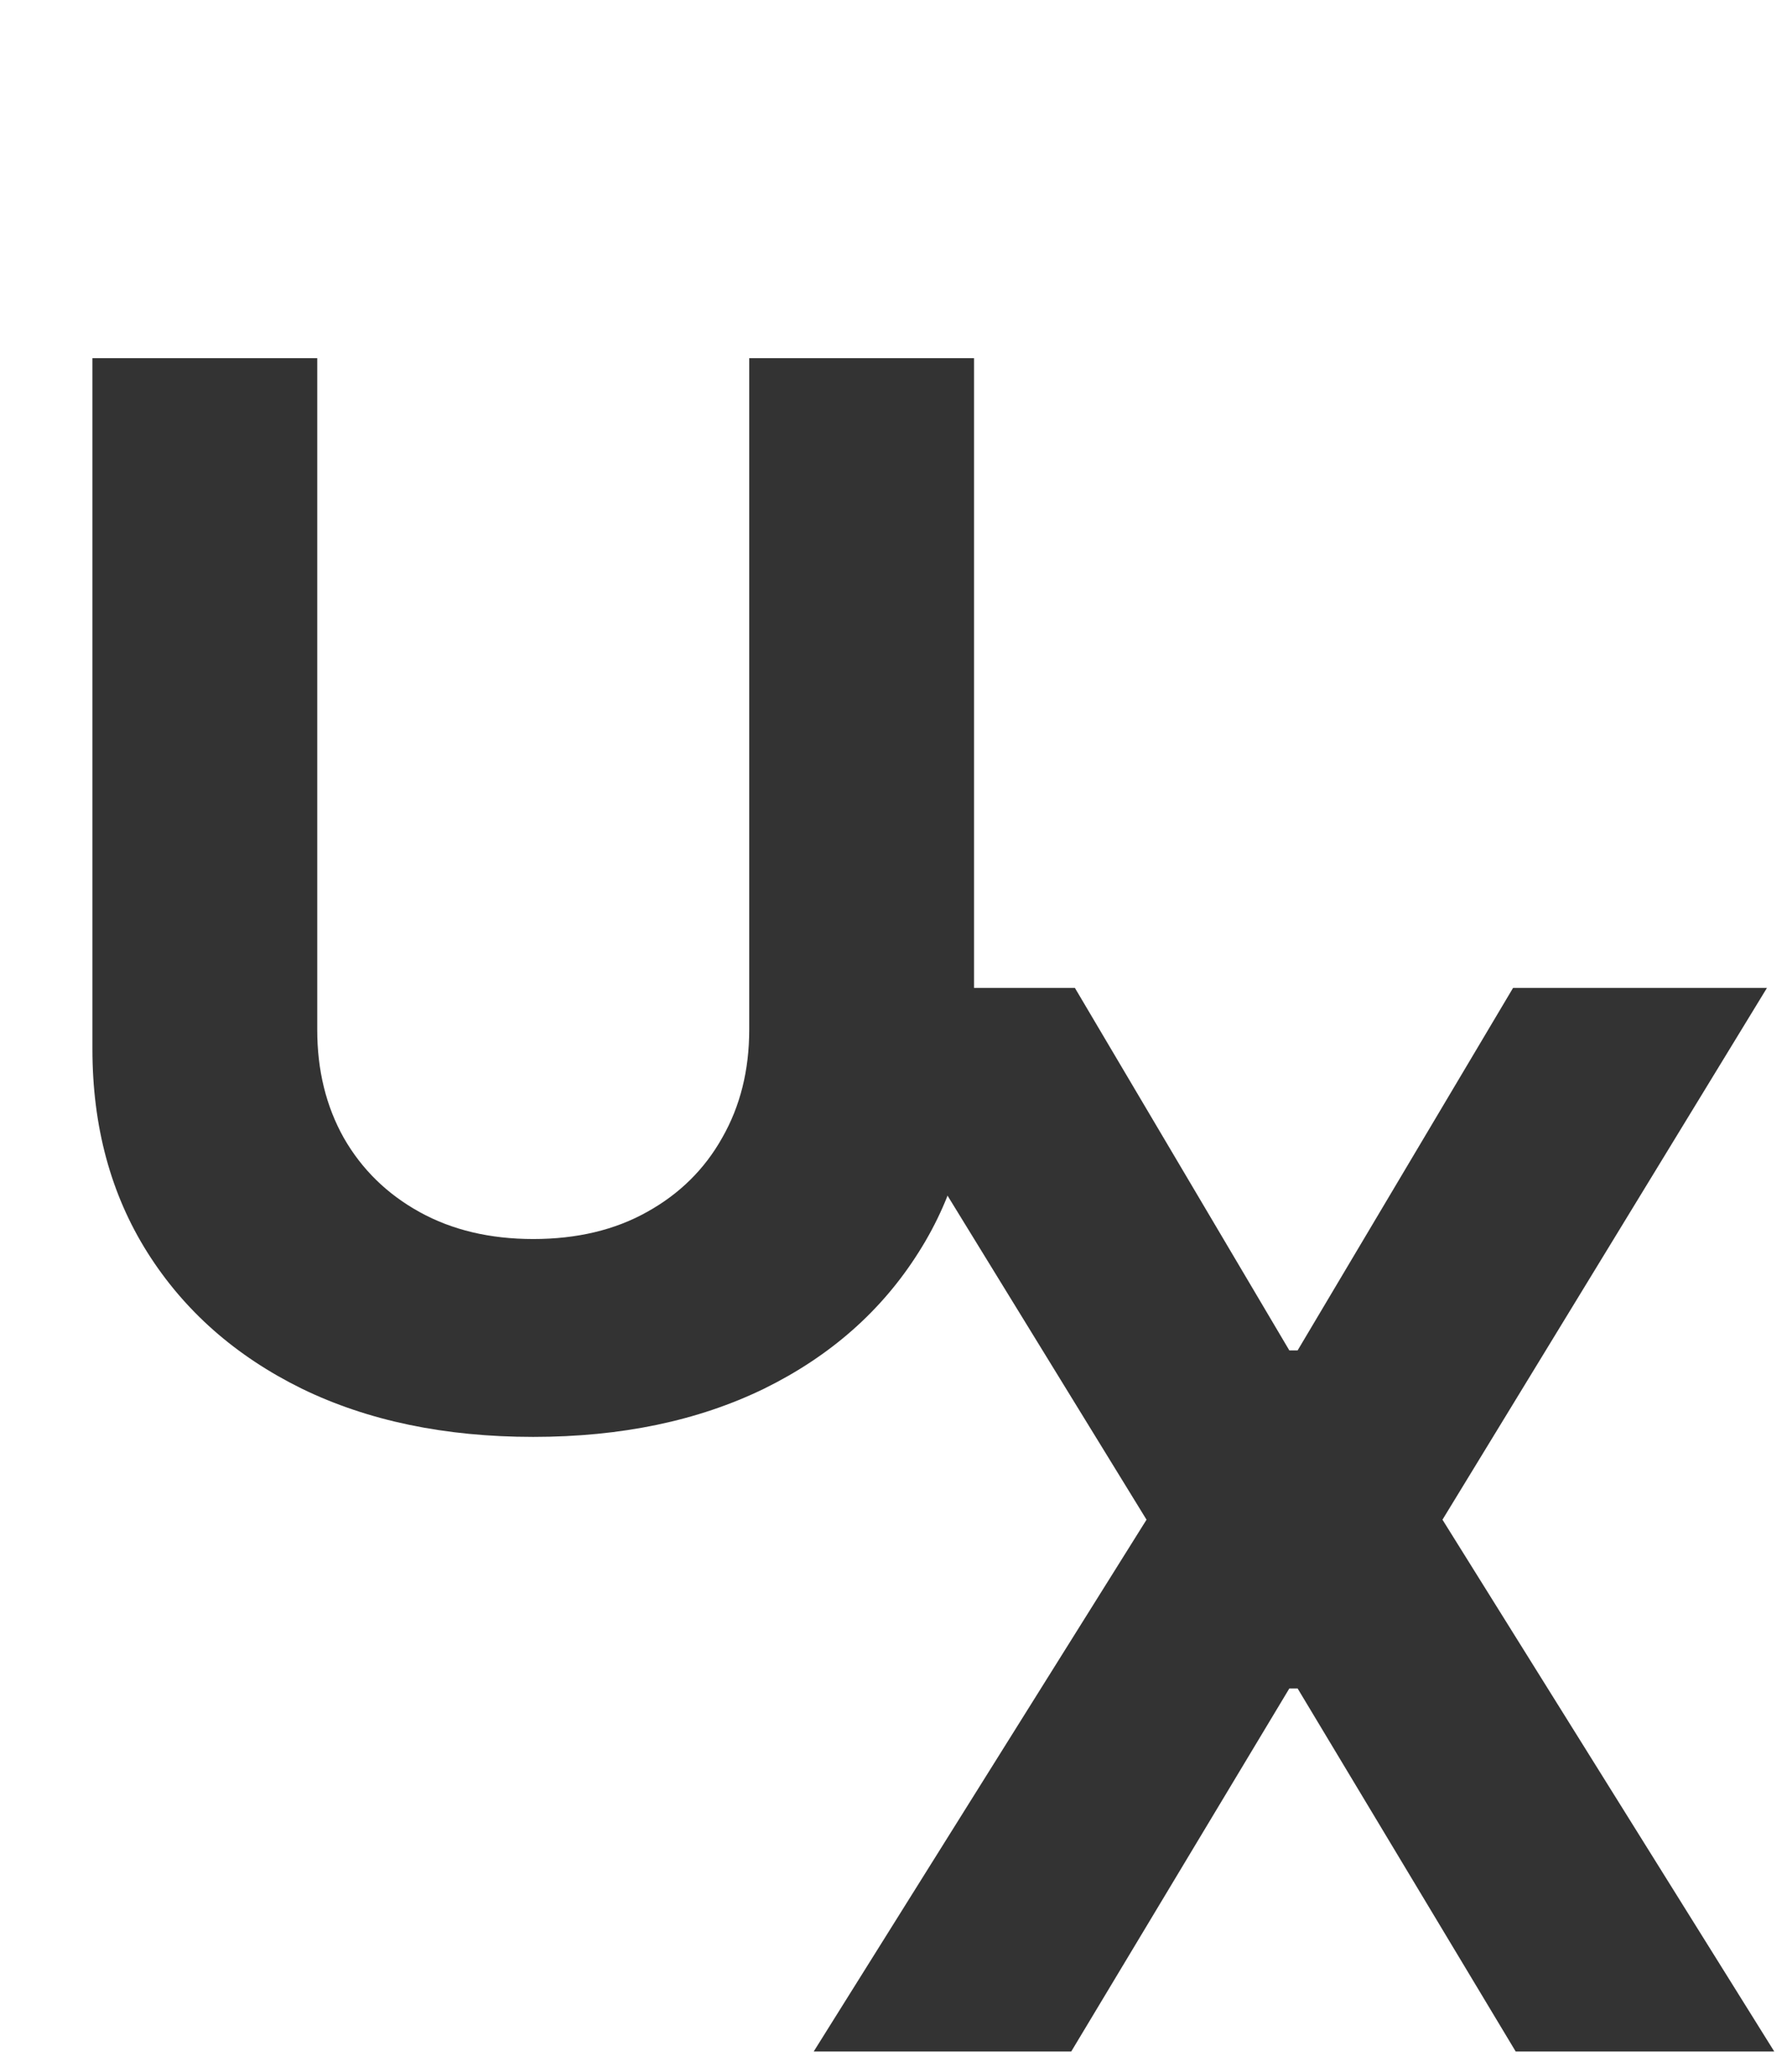 <svg width="88" height="102" viewBox="0 0 88 102" fill="none" xmlns="http://www.w3.org/2000/svg">
<path d="M36.895 17.636H47.966V51.642C47.966 55.46 47.054 58.801 45.23 61.665C43.423 64.528 40.892 66.761 37.636 68.364C34.381 69.949 30.588 70.742 26.259 70.742C21.912 70.742 18.111 69.949 14.855 68.364C11.599 66.761 9.068 64.528 7.261 61.665C5.455 58.801 4.551 55.46 4.551 51.642V17.636H15.622V50.696C15.622 52.69 16.057 54.463 16.926 56.014C17.812 57.565 19.057 58.784 20.659 59.67C22.261 60.557 24.128 61 26.259 61C28.406 61 30.273 60.557 31.858 59.67C33.46 58.784 34.696 57.565 35.565 56.014C36.452 54.463 36.895 52.69 36.895 50.696V17.636Z" fill="#333333"/>
<path d="M52.932 48.636L63.492 66.483H63.901L74.511 48.636H87.014L71.034 74.818L87.372 101H74.639L63.901 83.128H63.492L52.753 101H40.071L56.46 74.818L40.378 48.636H52.932Z" fill="#333333"/>
</svg>
